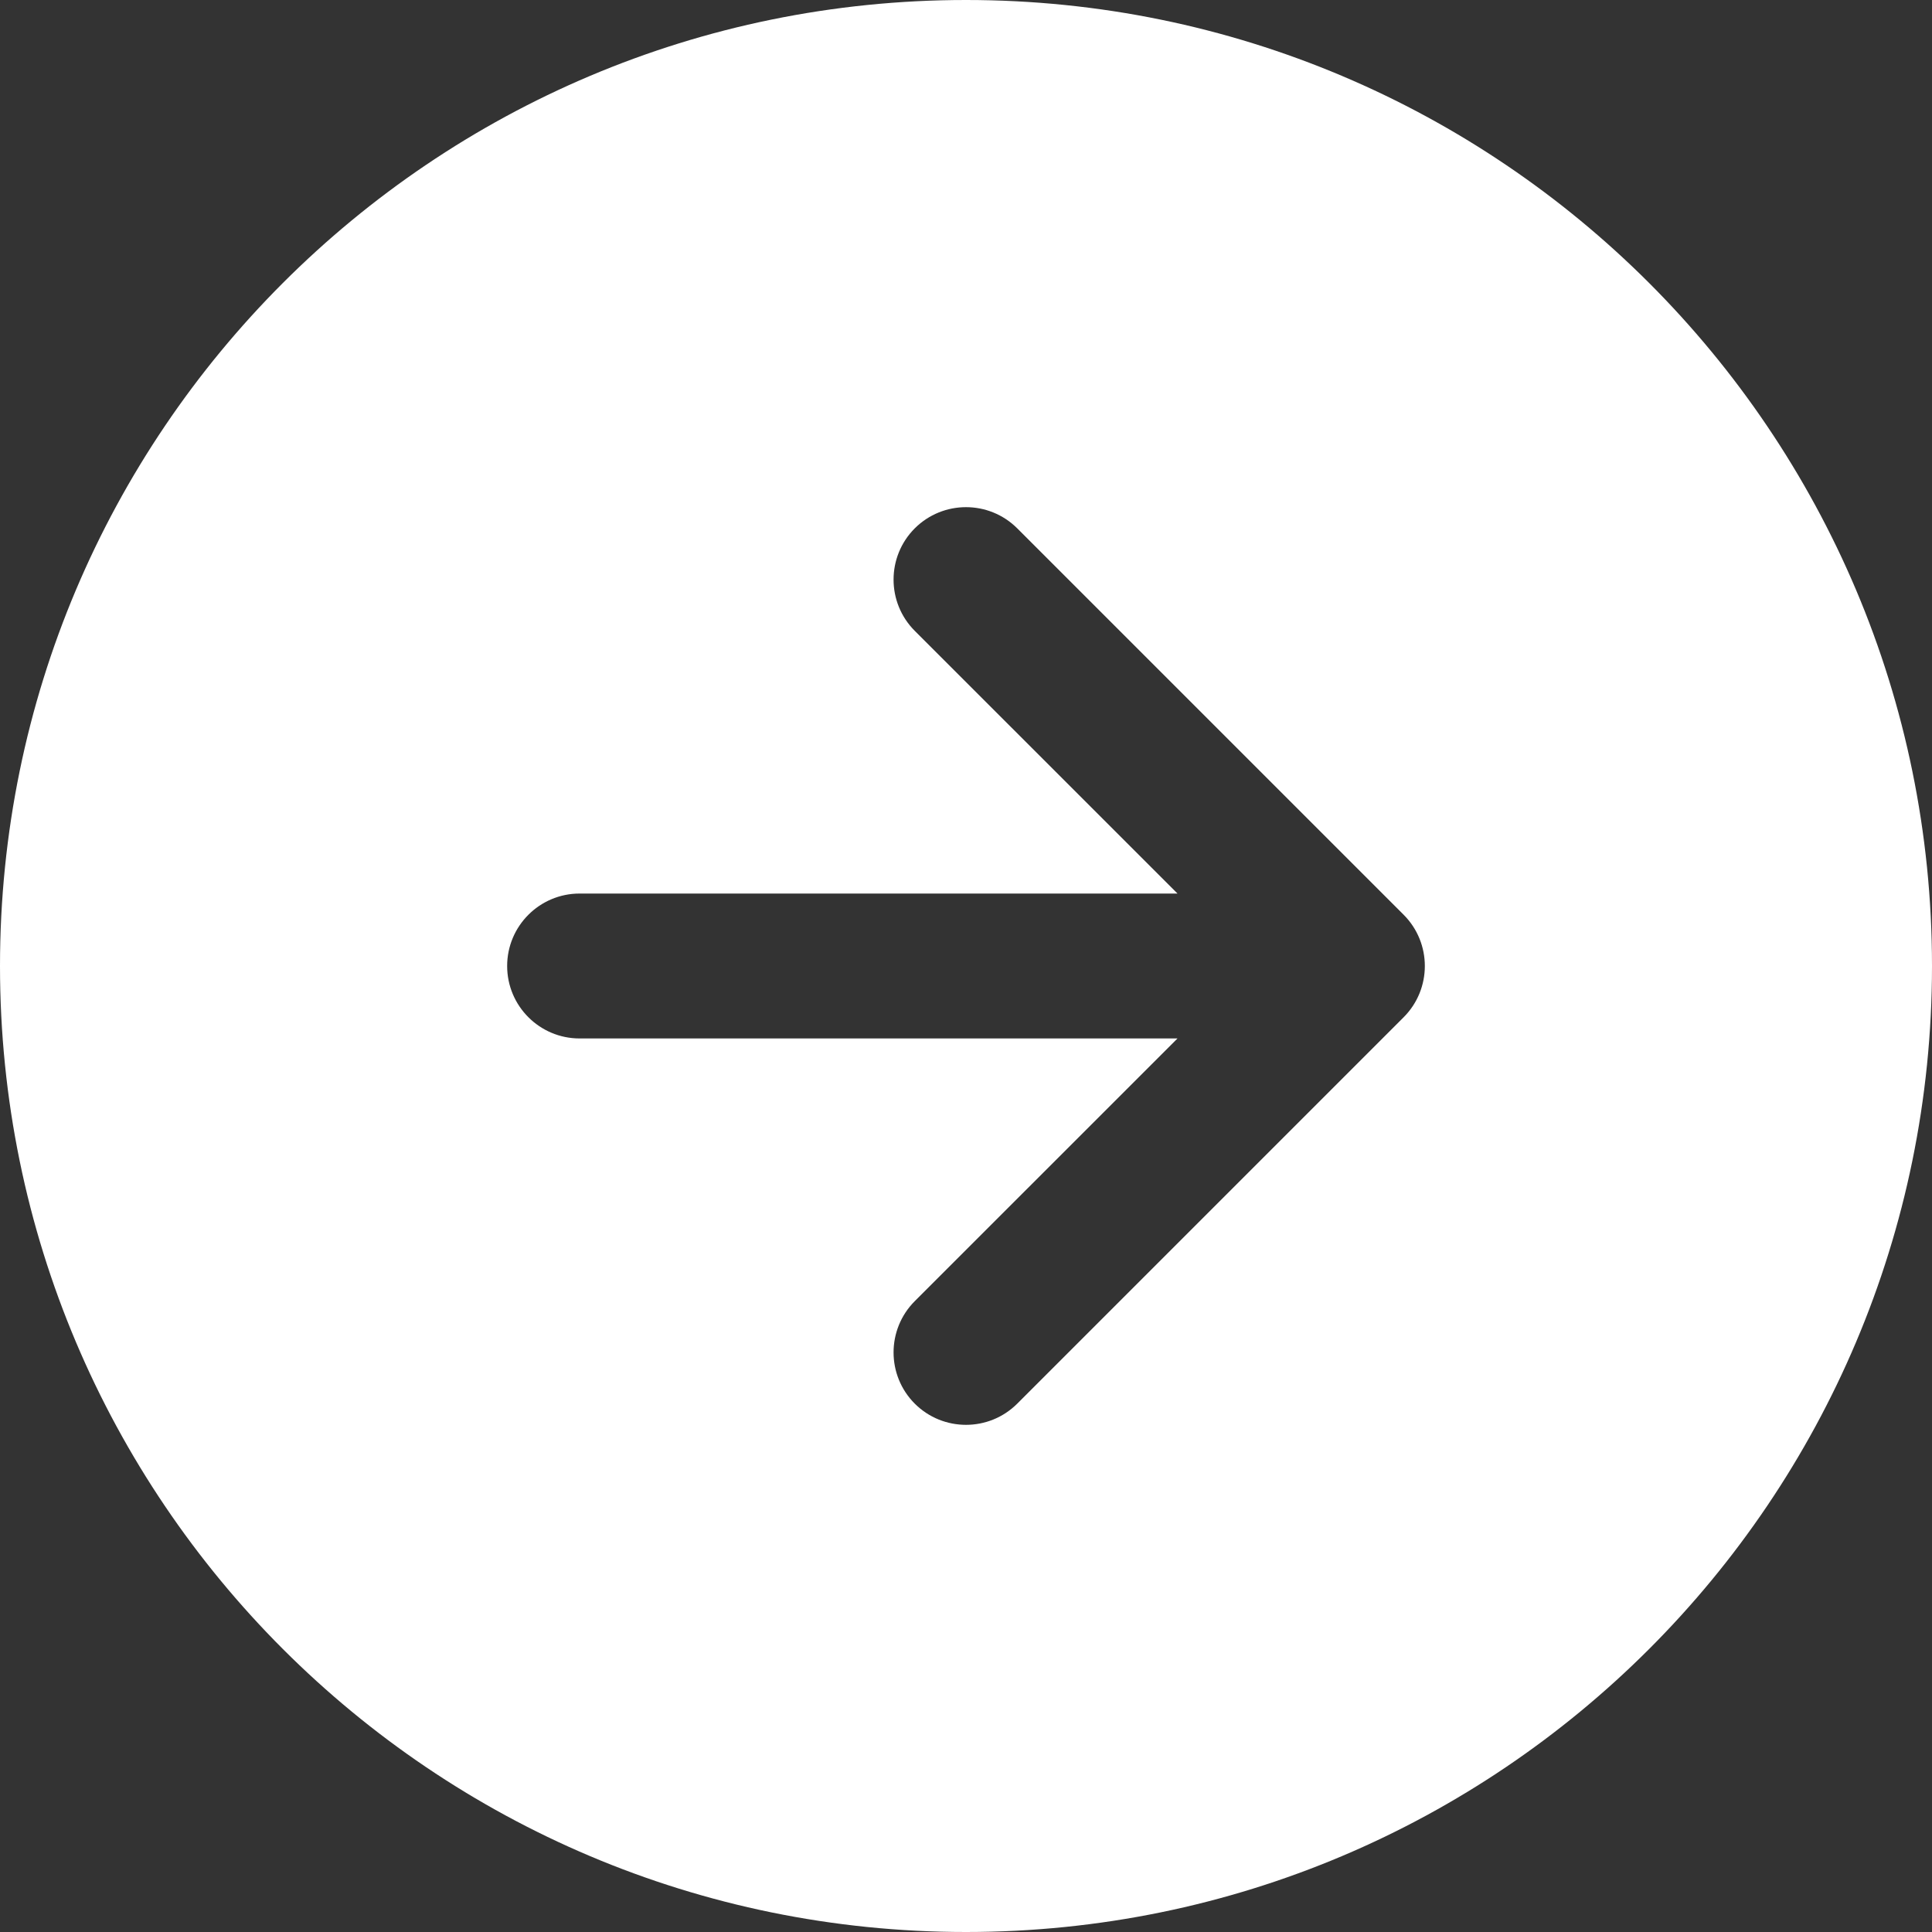 <svg width="40" height="40" viewBox="0 0 40 40" fill="none" xmlns="http://www.w3.org/2000/svg">
<rect x="0" y="0" width="40" height="40" fill="#333333" stroke="none"/>
<path fill-rule="evenodd" clip-rule="evenodd" d="M40 20C40 31.046 31.046 40 20 40C8.954 40 0 31.046 0 20C0 8.954 8.954 0 20 0C31.046 0 40 8.954 40 20ZM29.061 18.939L21.061 10.939C20.475 10.354 19.525 10.354 18.939 10.939C18.354 11.525 18.354 12.475 18.939 13.061L24.379 18.5H12C11.172 18.5 10.5 19.172 10.5 20C10.5 20.828 11.172 21.5 12 21.5H24.379L18.939 26.939C18.354 27.525 18.354 28.475 18.939 29.061C19.525 29.646 20.475 29.646 21.061 29.061L29.061 21.061C29.646 20.475 29.646 19.525 29.061 18.939Z" fill="white"/>
</svg>
